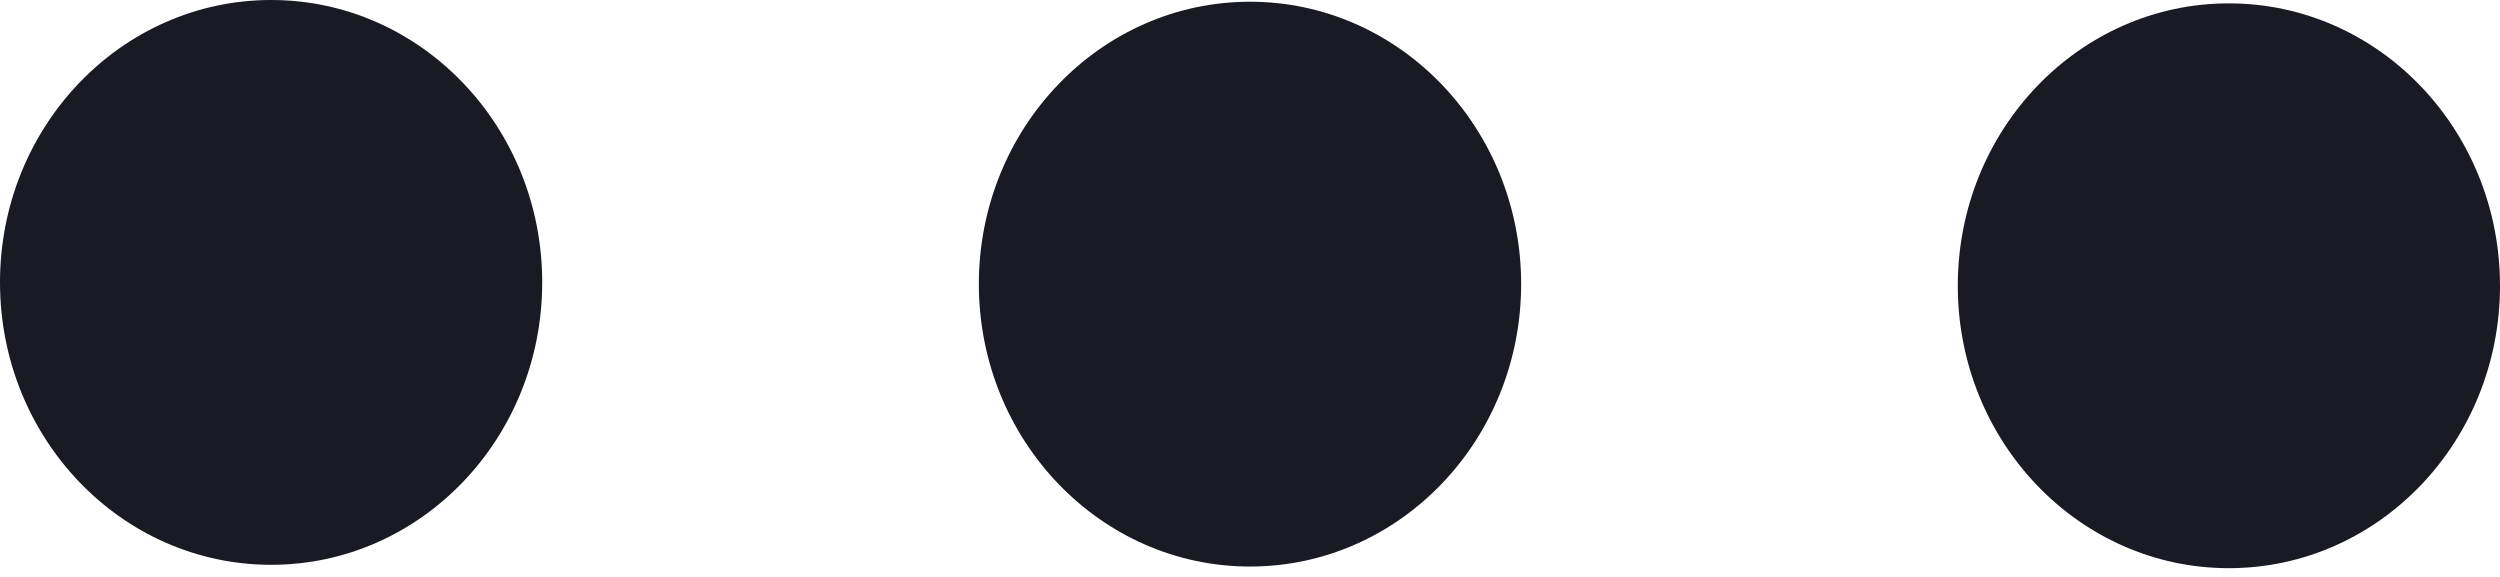 <svg width="26" height="6" viewBox="0 0 26 6" fill="none" xmlns="http://www.w3.org/2000/svg">
<path d="M23.18 0.035C24.738 0.035 26 1.35 26 2.972C26 4.594 24.738 5.909 23.18 5.909C21.623 5.909 20.361 4.594 20.361 2.972C20.361 1.35 21.623 0.035 23.18 0.035Z" fill="#191A23"/>
<path d="M13 0.018C14.557 0.018 15.82 1.333 15.82 2.955C15.819 4.577 14.557 5.892 13 5.892C11.443 5.892 10.181 4.577 10.18 2.955C10.18 1.333 11.443 0.018 13 0.018Z" fill="#191A23"/>
<path d="M2.82 0C4.377 0 5.639 1.315 5.639 2.937C5.639 4.559 4.377 5.874 2.82 5.874C1.262 5.874 0 4.559 0 2.937C0 1.315 1.262 0 2.82 0Z" fill="#191A23"/>
</svg>
